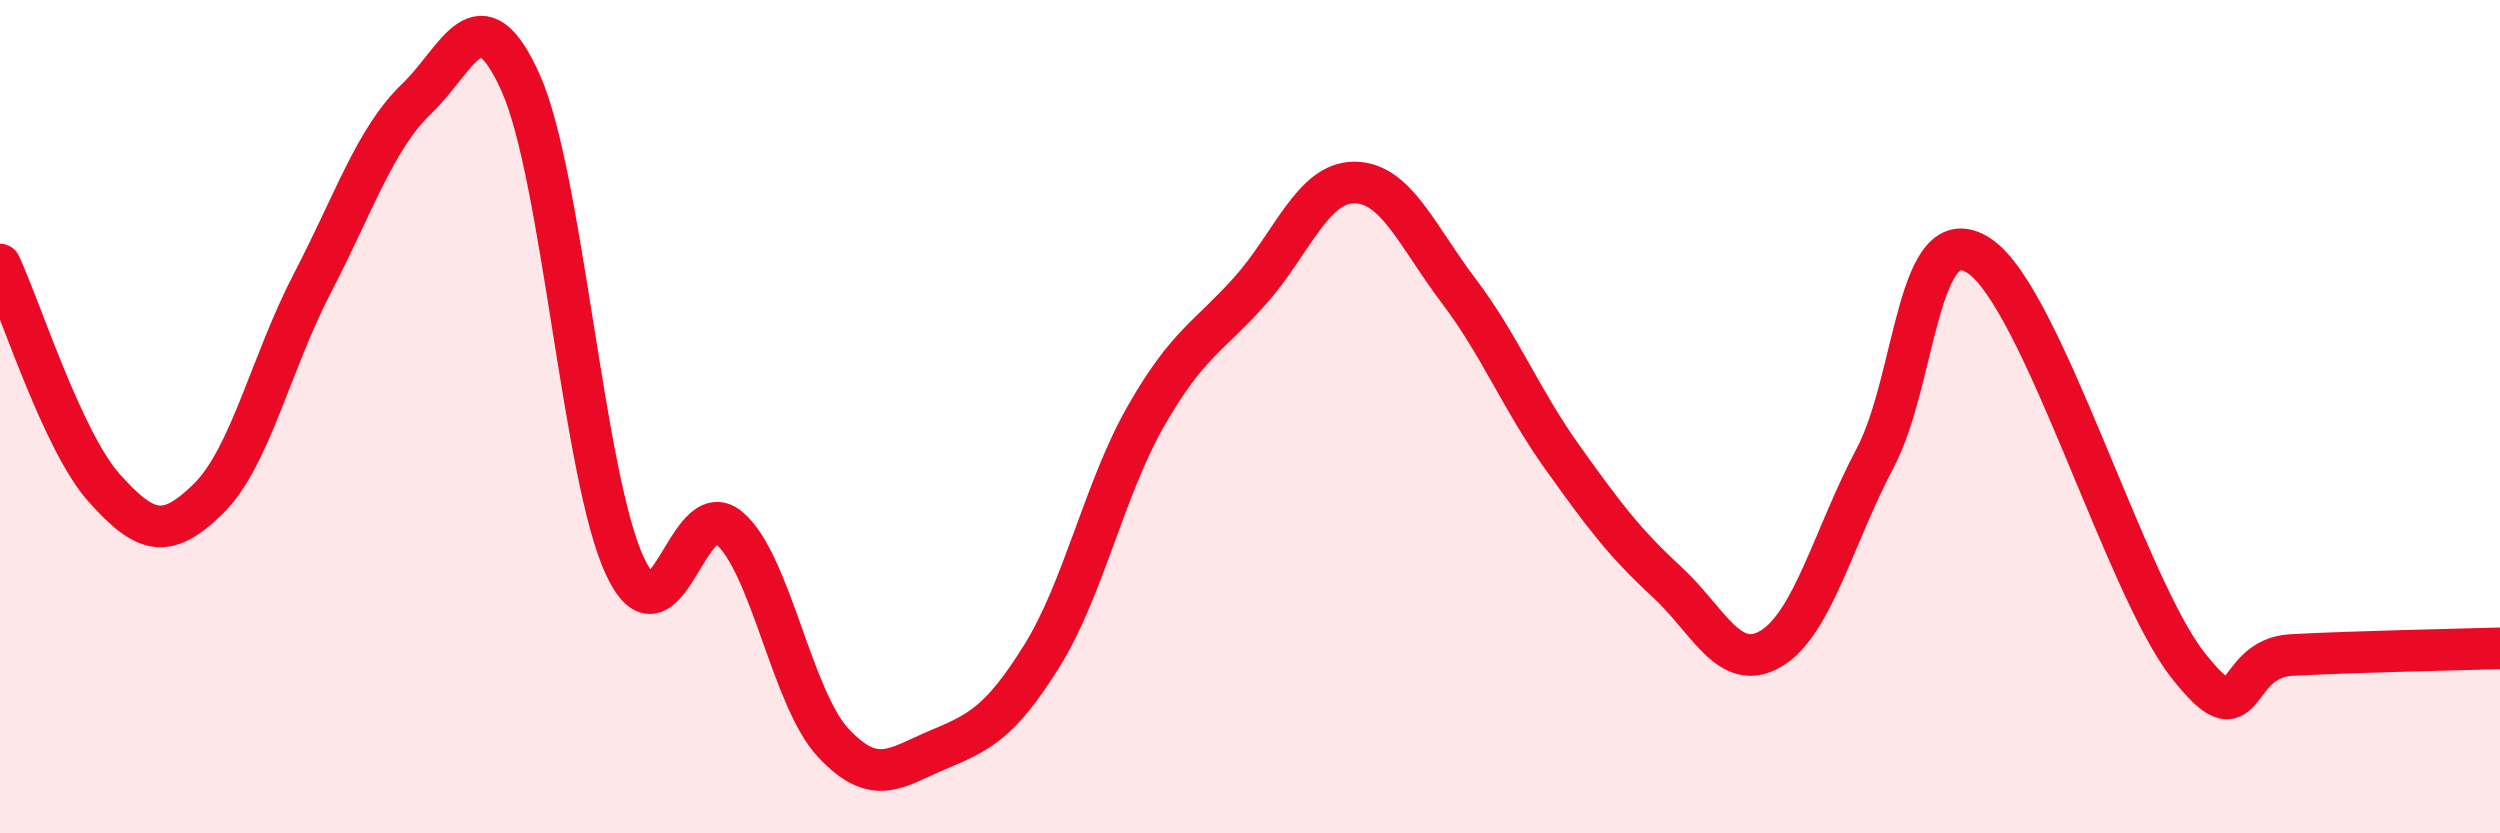 
    <svg width="60" height="20" viewBox="0 0 60 20" xmlns="http://www.w3.org/2000/svg">
      <path
        d="M 0,6.35 C 0.5,7.42 1.5,10.59 2.5,11.71 C 3.5,12.83 4,12.95 5,11.97 C 6,10.99 6.5,8.71 7.5,6.79 C 8.5,4.87 9,3.33 10,2.37 C 11,1.41 11.5,-0.24 12.5,2 C 13.5,4.24 14,11.46 15,13.59 C 16,15.72 16.5,11.82 17.5,12.67 C 18.5,13.52 19,16.76 20,17.83 C 21,18.9 21.5,18.42 22.5,18 C 23.5,17.58 24,17.35 25,15.75 C 26,14.15 26.5,11.74 27.5,9.99 C 28.5,8.24 29,8.1 30,6.98 C 31,5.86 31.5,4.38 32.5,4.38 C 33.5,4.38 34,5.65 35,6.97 C 36,8.29 36.5,9.58 37.5,10.98 C 38.5,12.38 39,13.04 40,13.96 C 41,14.88 41.5,16.16 42.5,15.57 C 43.5,14.98 44,12.89 45,11 C 46,9.11 46,5.15 47.5,6.14 C 49,7.13 51,14.03 52.5,15.95 C 54,17.87 53.5,15.8 55,15.72 C 56.5,15.64 59,15.59 60,15.56L60 20L0 20Z"
        fill="#EB0A25"
        opacity="0.1"
        stroke-linecap="round"
        stroke-linejoin="round"
      />
      <path
        d="M 0,6.35 C 0.5,7.42 1.5,10.59 2.5,11.71 C 3.5,12.83 4,12.95 5,11.97 C 6,10.99 6.5,8.71 7.5,6.79 C 8.5,4.87 9,3.33 10,2.37 C 11,1.41 11.5,-0.24 12.5,2 C 13.5,4.24 14,11.46 15,13.59 C 16,15.72 16.5,11.82 17.5,12.67 C 18.5,13.52 19,16.76 20,17.83 C 21,18.9 21.5,18.42 22.5,18 C 23.5,17.58 24,17.35 25,15.75 C 26,14.15 26.5,11.74 27.5,9.99 C 28.5,8.24 29,8.1 30,6.98 C 31,5.86 31.5,4.38 32.5,4.38 C 33.5,4.38 34,5.65 35,6.97 C 36,8.29 36.5,9.58 37.5,10.98 C 38.5,12.38 39,13.04 40,13.96 C 41,14.88 41.5,16.16 42.5,15.57 C 43.5,14.98 44,12.89 45,11 C 46,9.11 46,5.15 47.5,6.14 C 49,7.13 51,14.03 52.5,15.95 C 54,17.87 53.5,15.8 55,15.72 C 56.5,15.64 59,15.59 60,15.56"
        stroke="#EB0A25"
        stroke-width="1"
        fill="none"
        stroke-linecap="round"
        stroke-linejoin="round"
      />
    </svg>
  